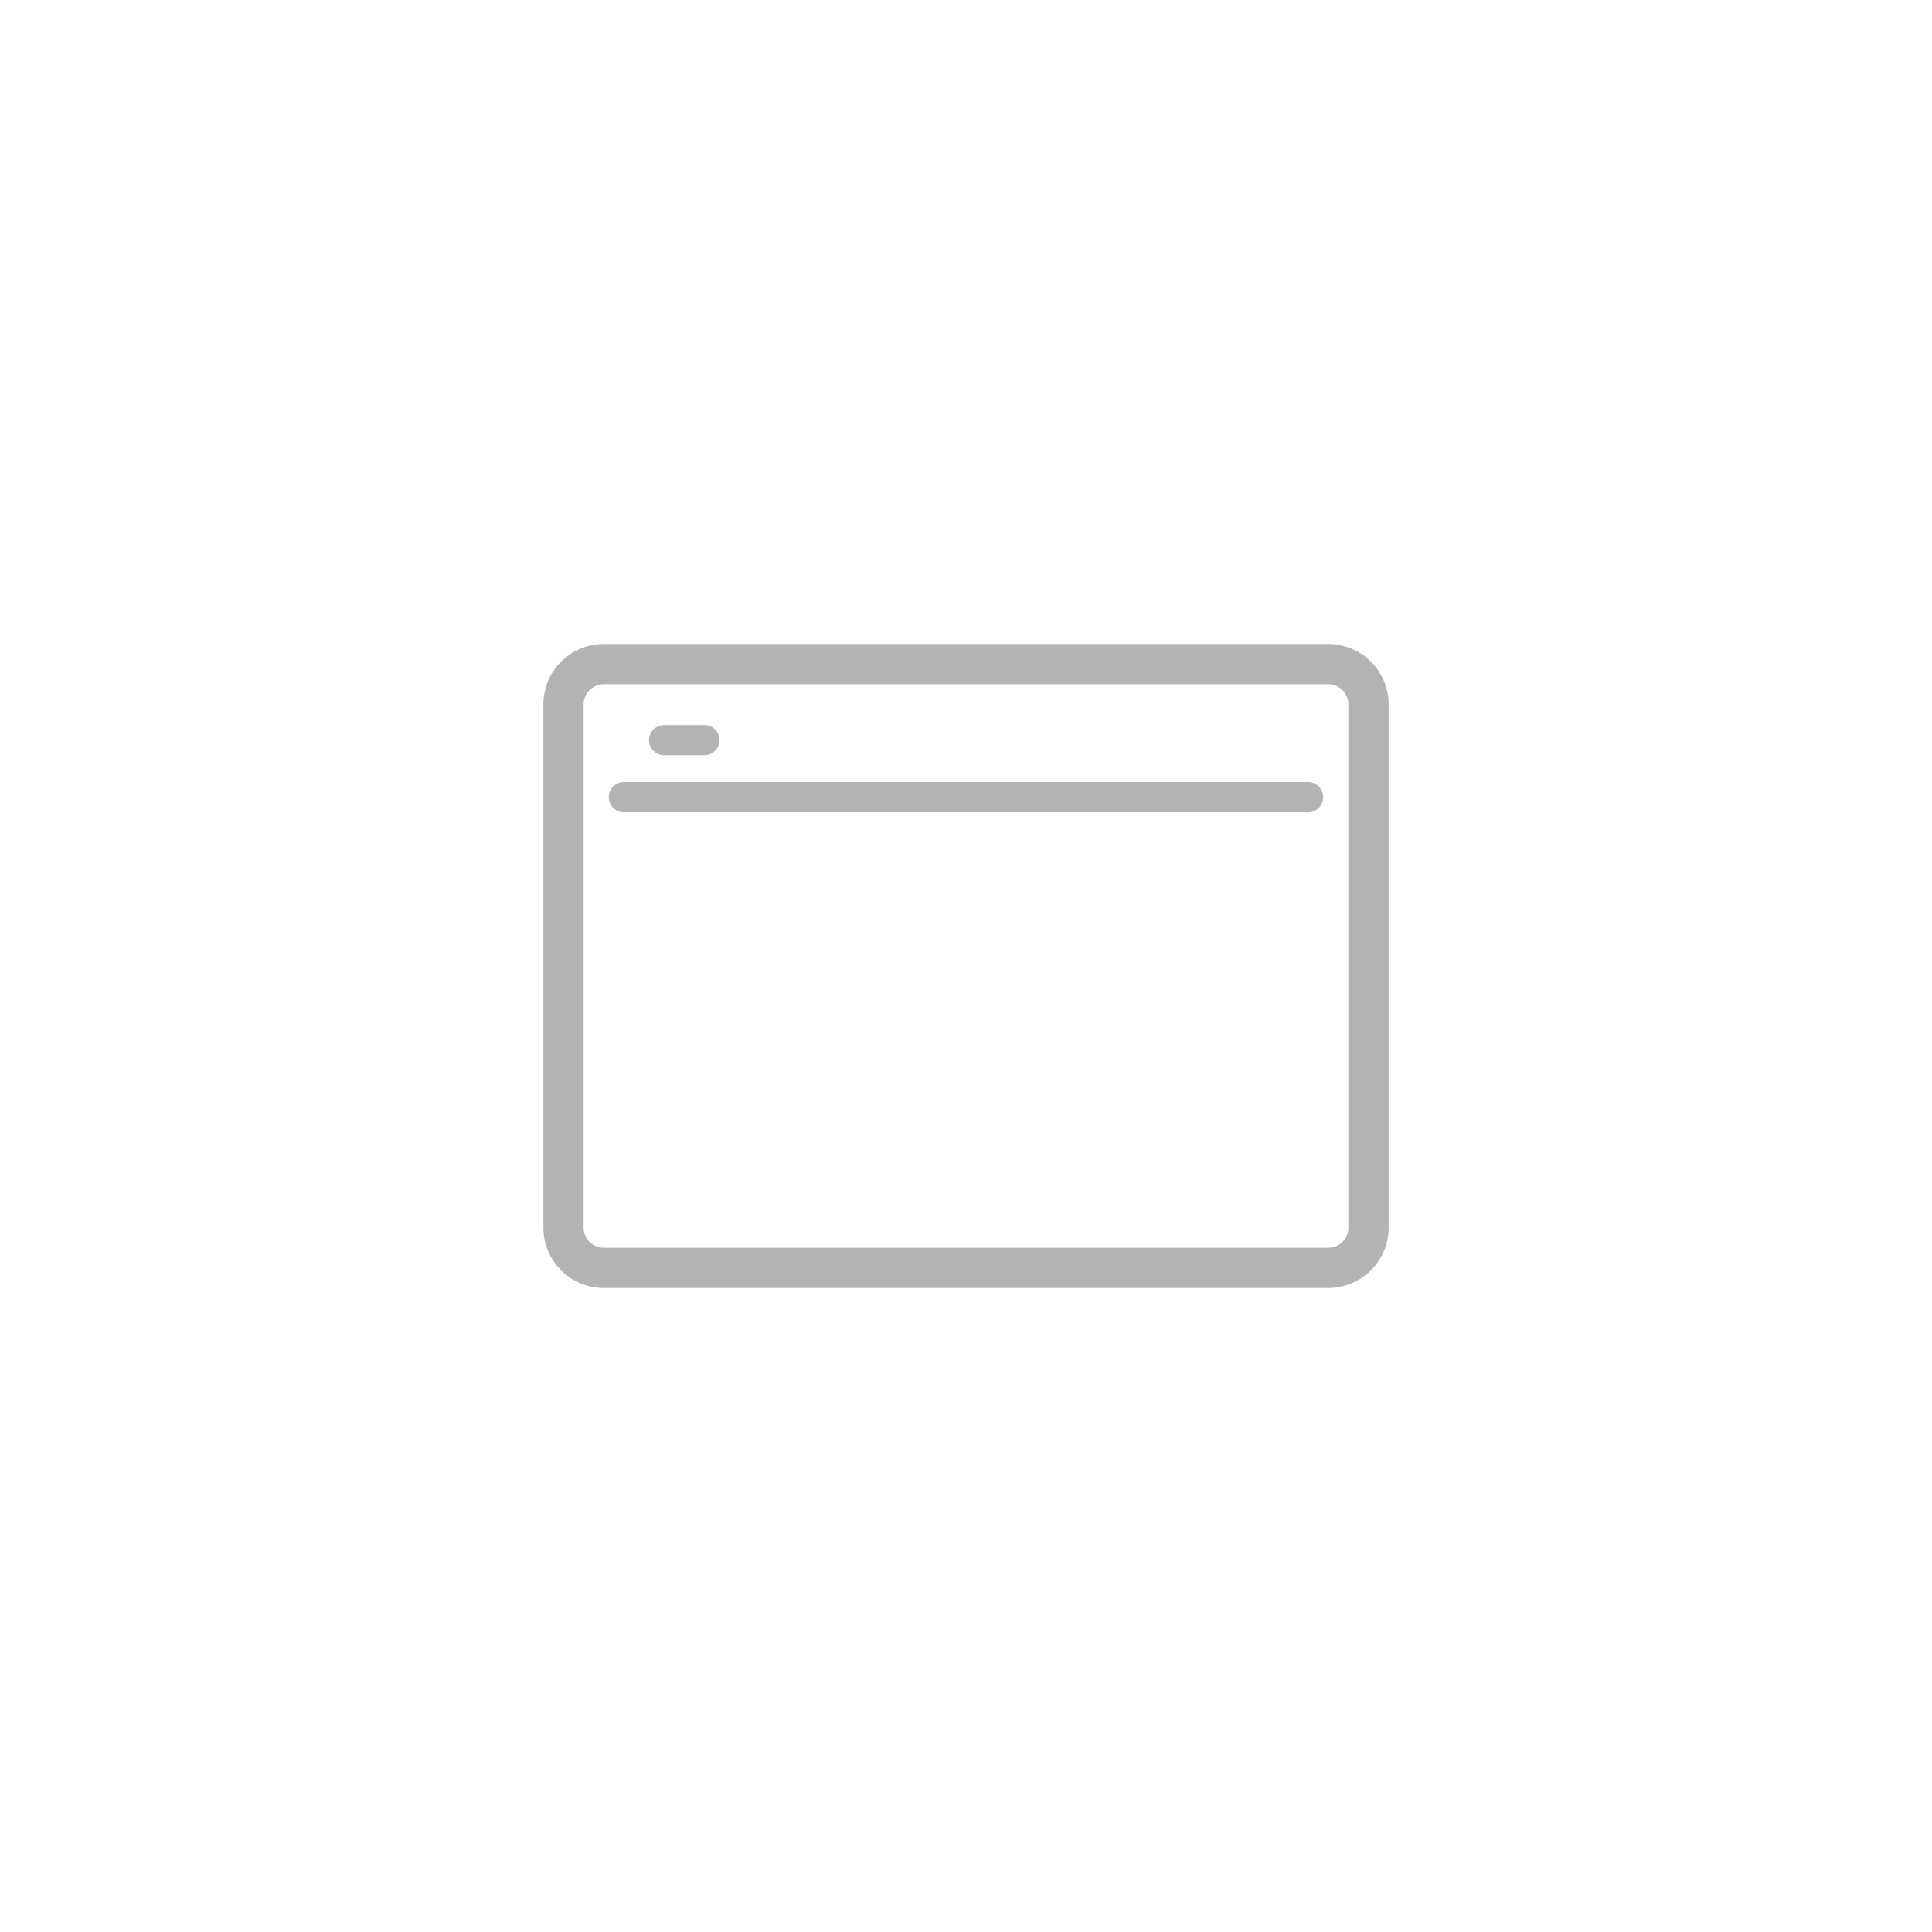 <svg xmlns="http://www.w3.org/2000/svg" width="96" height="96" viewBox="0 0 96 96">
  <defs>
    <style>
      .cls-1 {
        fill: #b3b3b3;
      }
    </style>
  </defs>
  <title>S_IlluWeb640x480_96</title>
  <g id="ICONS_96" data-name="ICONS 96">
    <path class="cls-1" d="M66,64H30a3,3,0,0,1-3-3V35a3,3,0,0,1,3-3H66a3,3,0,0,1,3,3V61A3,3,0,0,1,66,64ZM30,34a1,1,0,0,0-1,1V61a1,1,0,0,0,1,1H66a1,1,0,0,0,1-1V35a1,1,0,0,0-1-1Z"/>
    <path class="cls-1" d="M65,40.361H31a.75.75,0,1,1,0-1.5H65a.75.75,0,0,1,0,1.5Z"/>
    <path class="cls-1" d="M35,37.528H33a.75.75,0,0,1,0-1.5h2a.75.75,0,0,1,0,1.5Z"/>
  </g>
</svg>
